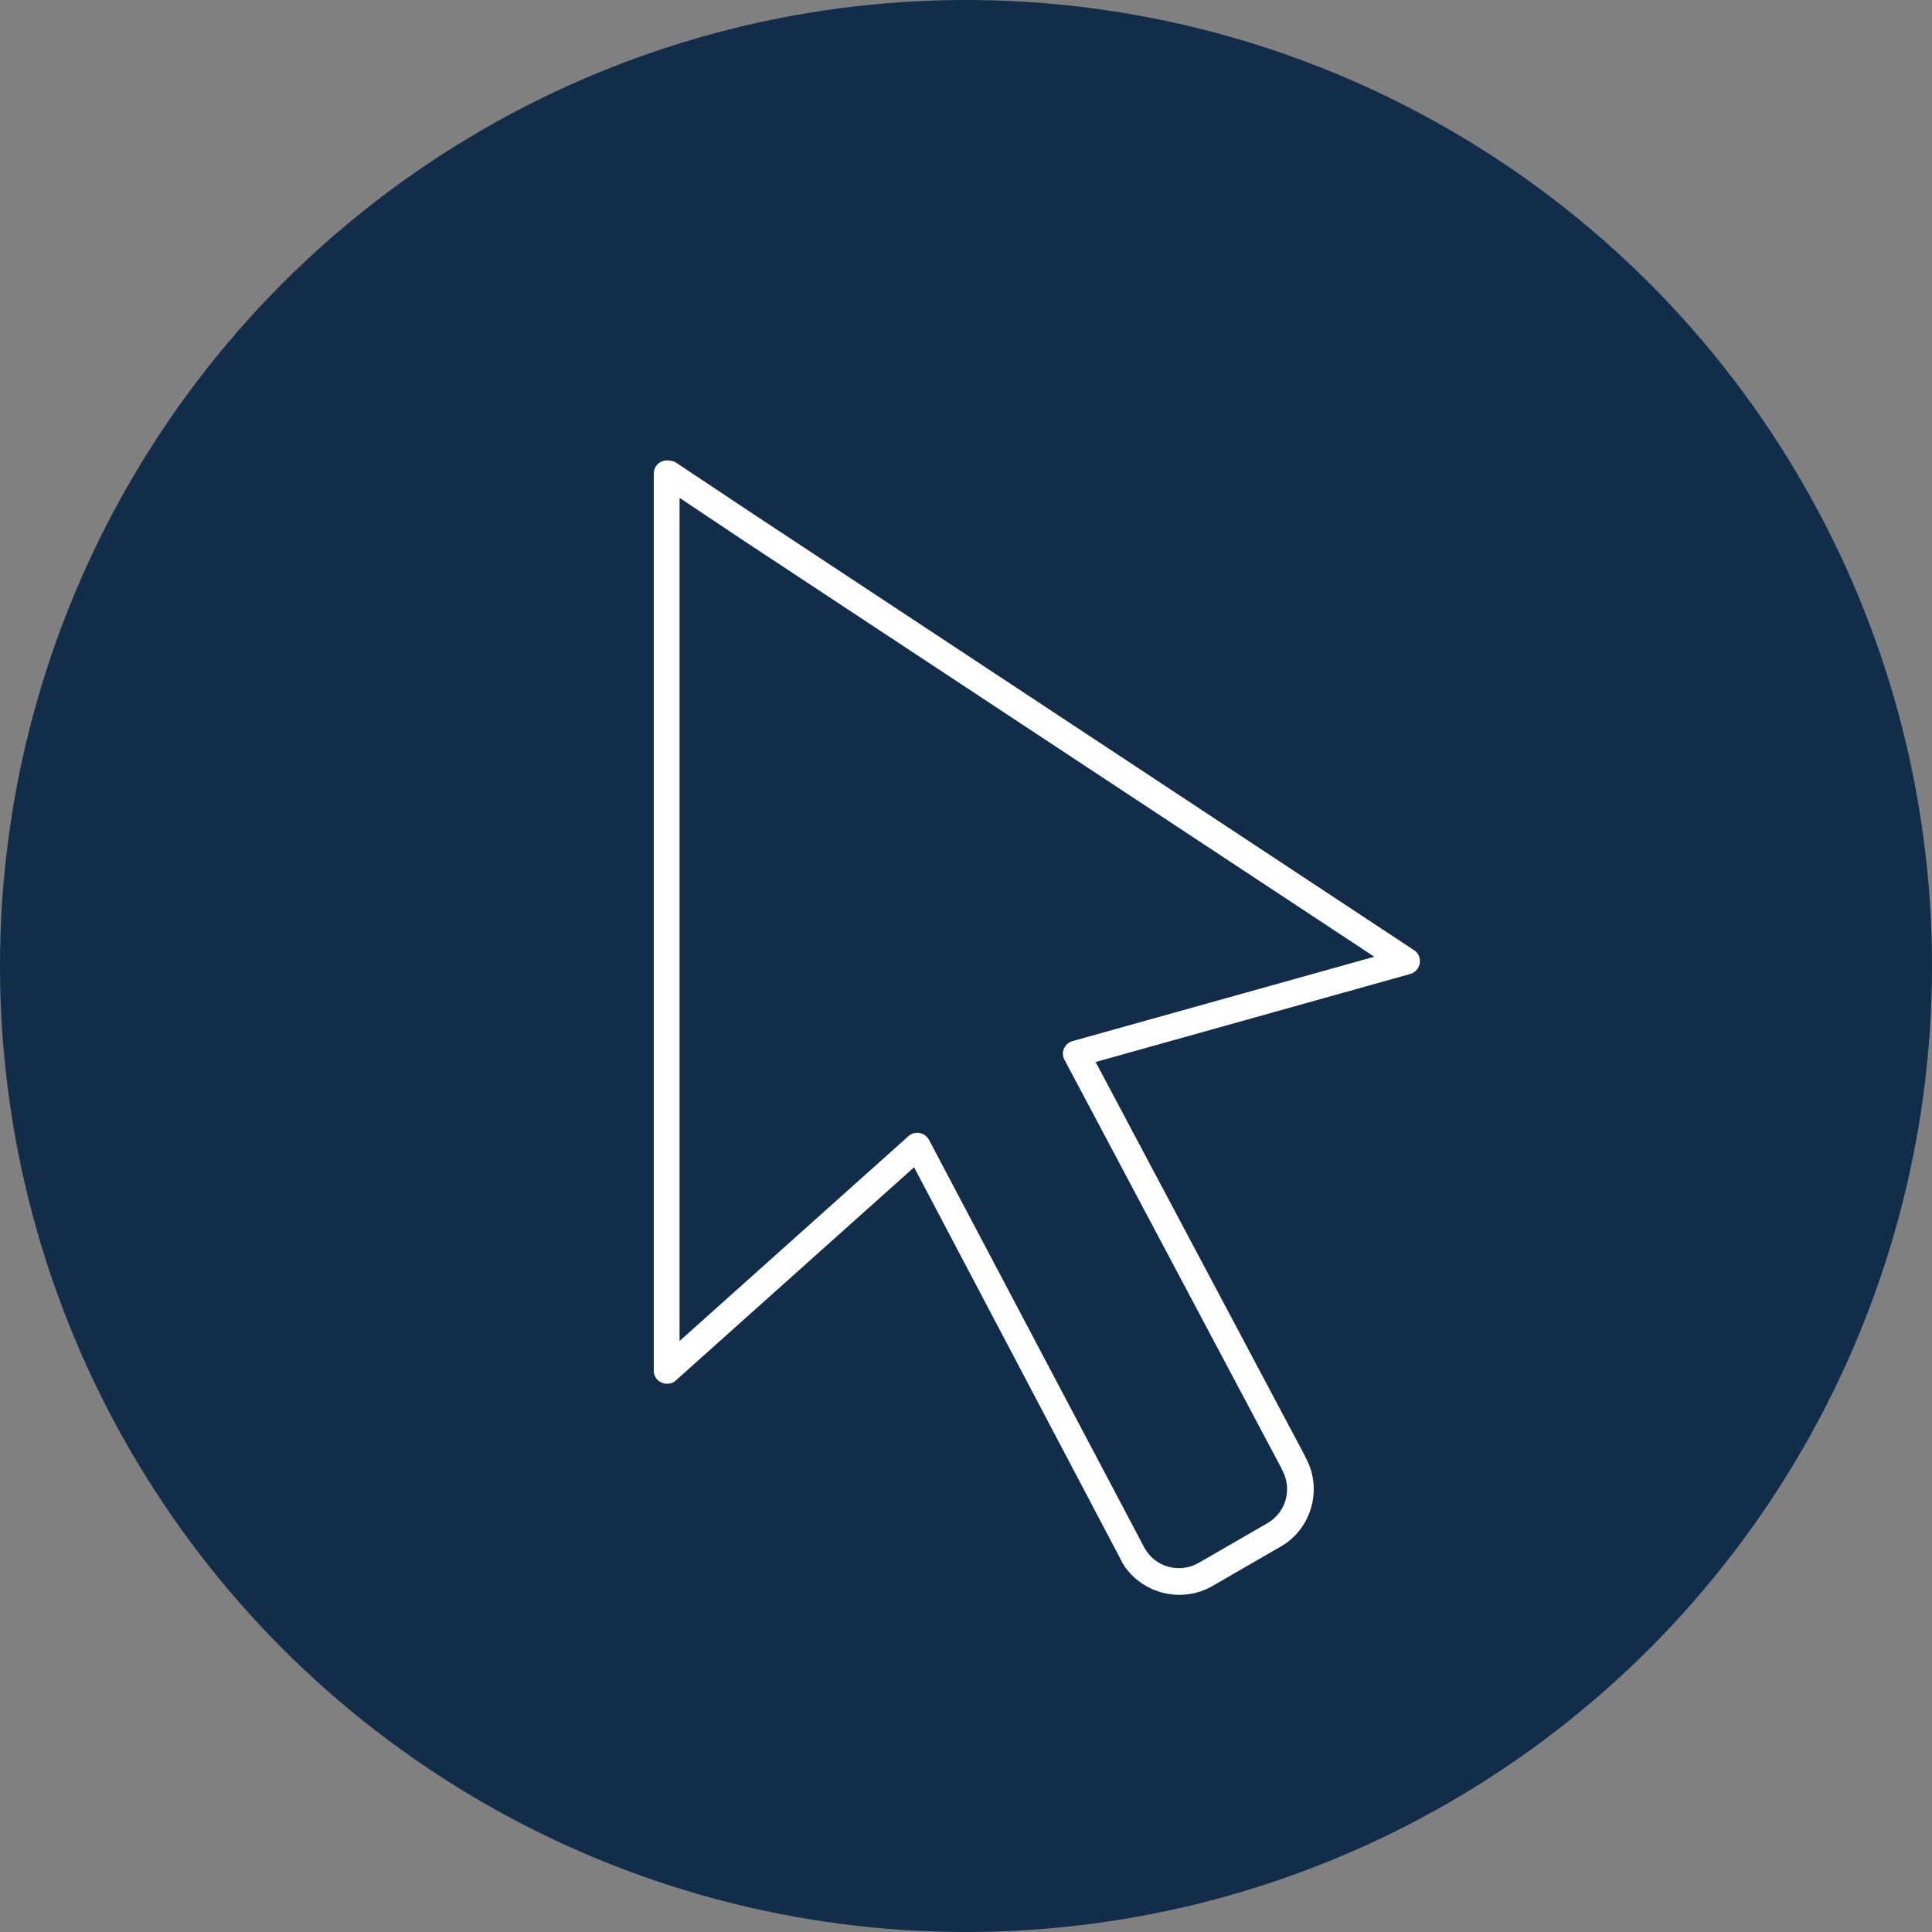 <?xml version="1.0" encoding="utf-8"?>
<!-- Generator: Adobe Illustrator 26.3.1, SVG Export Plug-In . SVG Version: 6.00 Build 0)  -->
<svg version="1.1" id="Layer_1" xmlns="http://www.w3.org/2000/svg" xmlns:xlink="http://www.w3.org/1999/xlink" x="0px" y="0px"
	 viewBox="0 0 54.7 54.7" style="enable-background:new 0 0 54.7 54.7;" xml:space="preserve">
<rect x="0" y="0" width="54.7" height="54.7" fill="#808080" stroke="none"/>
<style type="text/css">
	.st0{fill:#112D49;}
	.st1{fill:#FFFFFF;}
</style>
<g>
	<circle class="st0" cx="27.35" cy="27.35" r="27.35"/>
	<g transform="translate(0,-952.362)">
		<path class="st1" d="M18.84,965.4c-0.19,0.02-0.33,0.18-0.33,0.37v25.4c0,0.21,0.17,0.37,0.38,0.37c0.09,0,0.18-0.03,0.24-0.09
			l6.75-6.04l5.88,11.16c0,0,0,0.01,0,0.01c0.51,0.89,1.67,1.2,2.56,0.69l1.94-1.12c0.89-0.51,1.2-1.66,0.69-2.55v-0.01l-5.93-11.16
			l8.9-2.49c0.2-0.05,0.32-0.26,0.27-0.46c-0.02-0.09-0.08-0.17-0.16-0.22l-18.68-12.33l-2.24-1.49
			C19.02,965.41,18.93,965.39,18.84,965.4z M19.26,966.47l1.66,1.11l17.99,11.87l-8.55,2.39c-0.2,0.06-0.31,0.27-0.25,0.46
			c0.01,0.03,0.02,0.05,0.03,0.07l6.15,11.58c0,0,0,0.01,0,0.01c0.31,0.54,0.13,1.22-0.41,1.53l-1.94,1.12
			c-0.54,0.31-1.22,0.13-1.53-0.41l-6.11-11.57c-0.1-0.18-0.33-0.25-0.51-0.15c-0.02,0.01-0.05,0.03-0.07,0.05l-6.48,5.8V966.47z"/>
	</g>
</g>
</svg>
